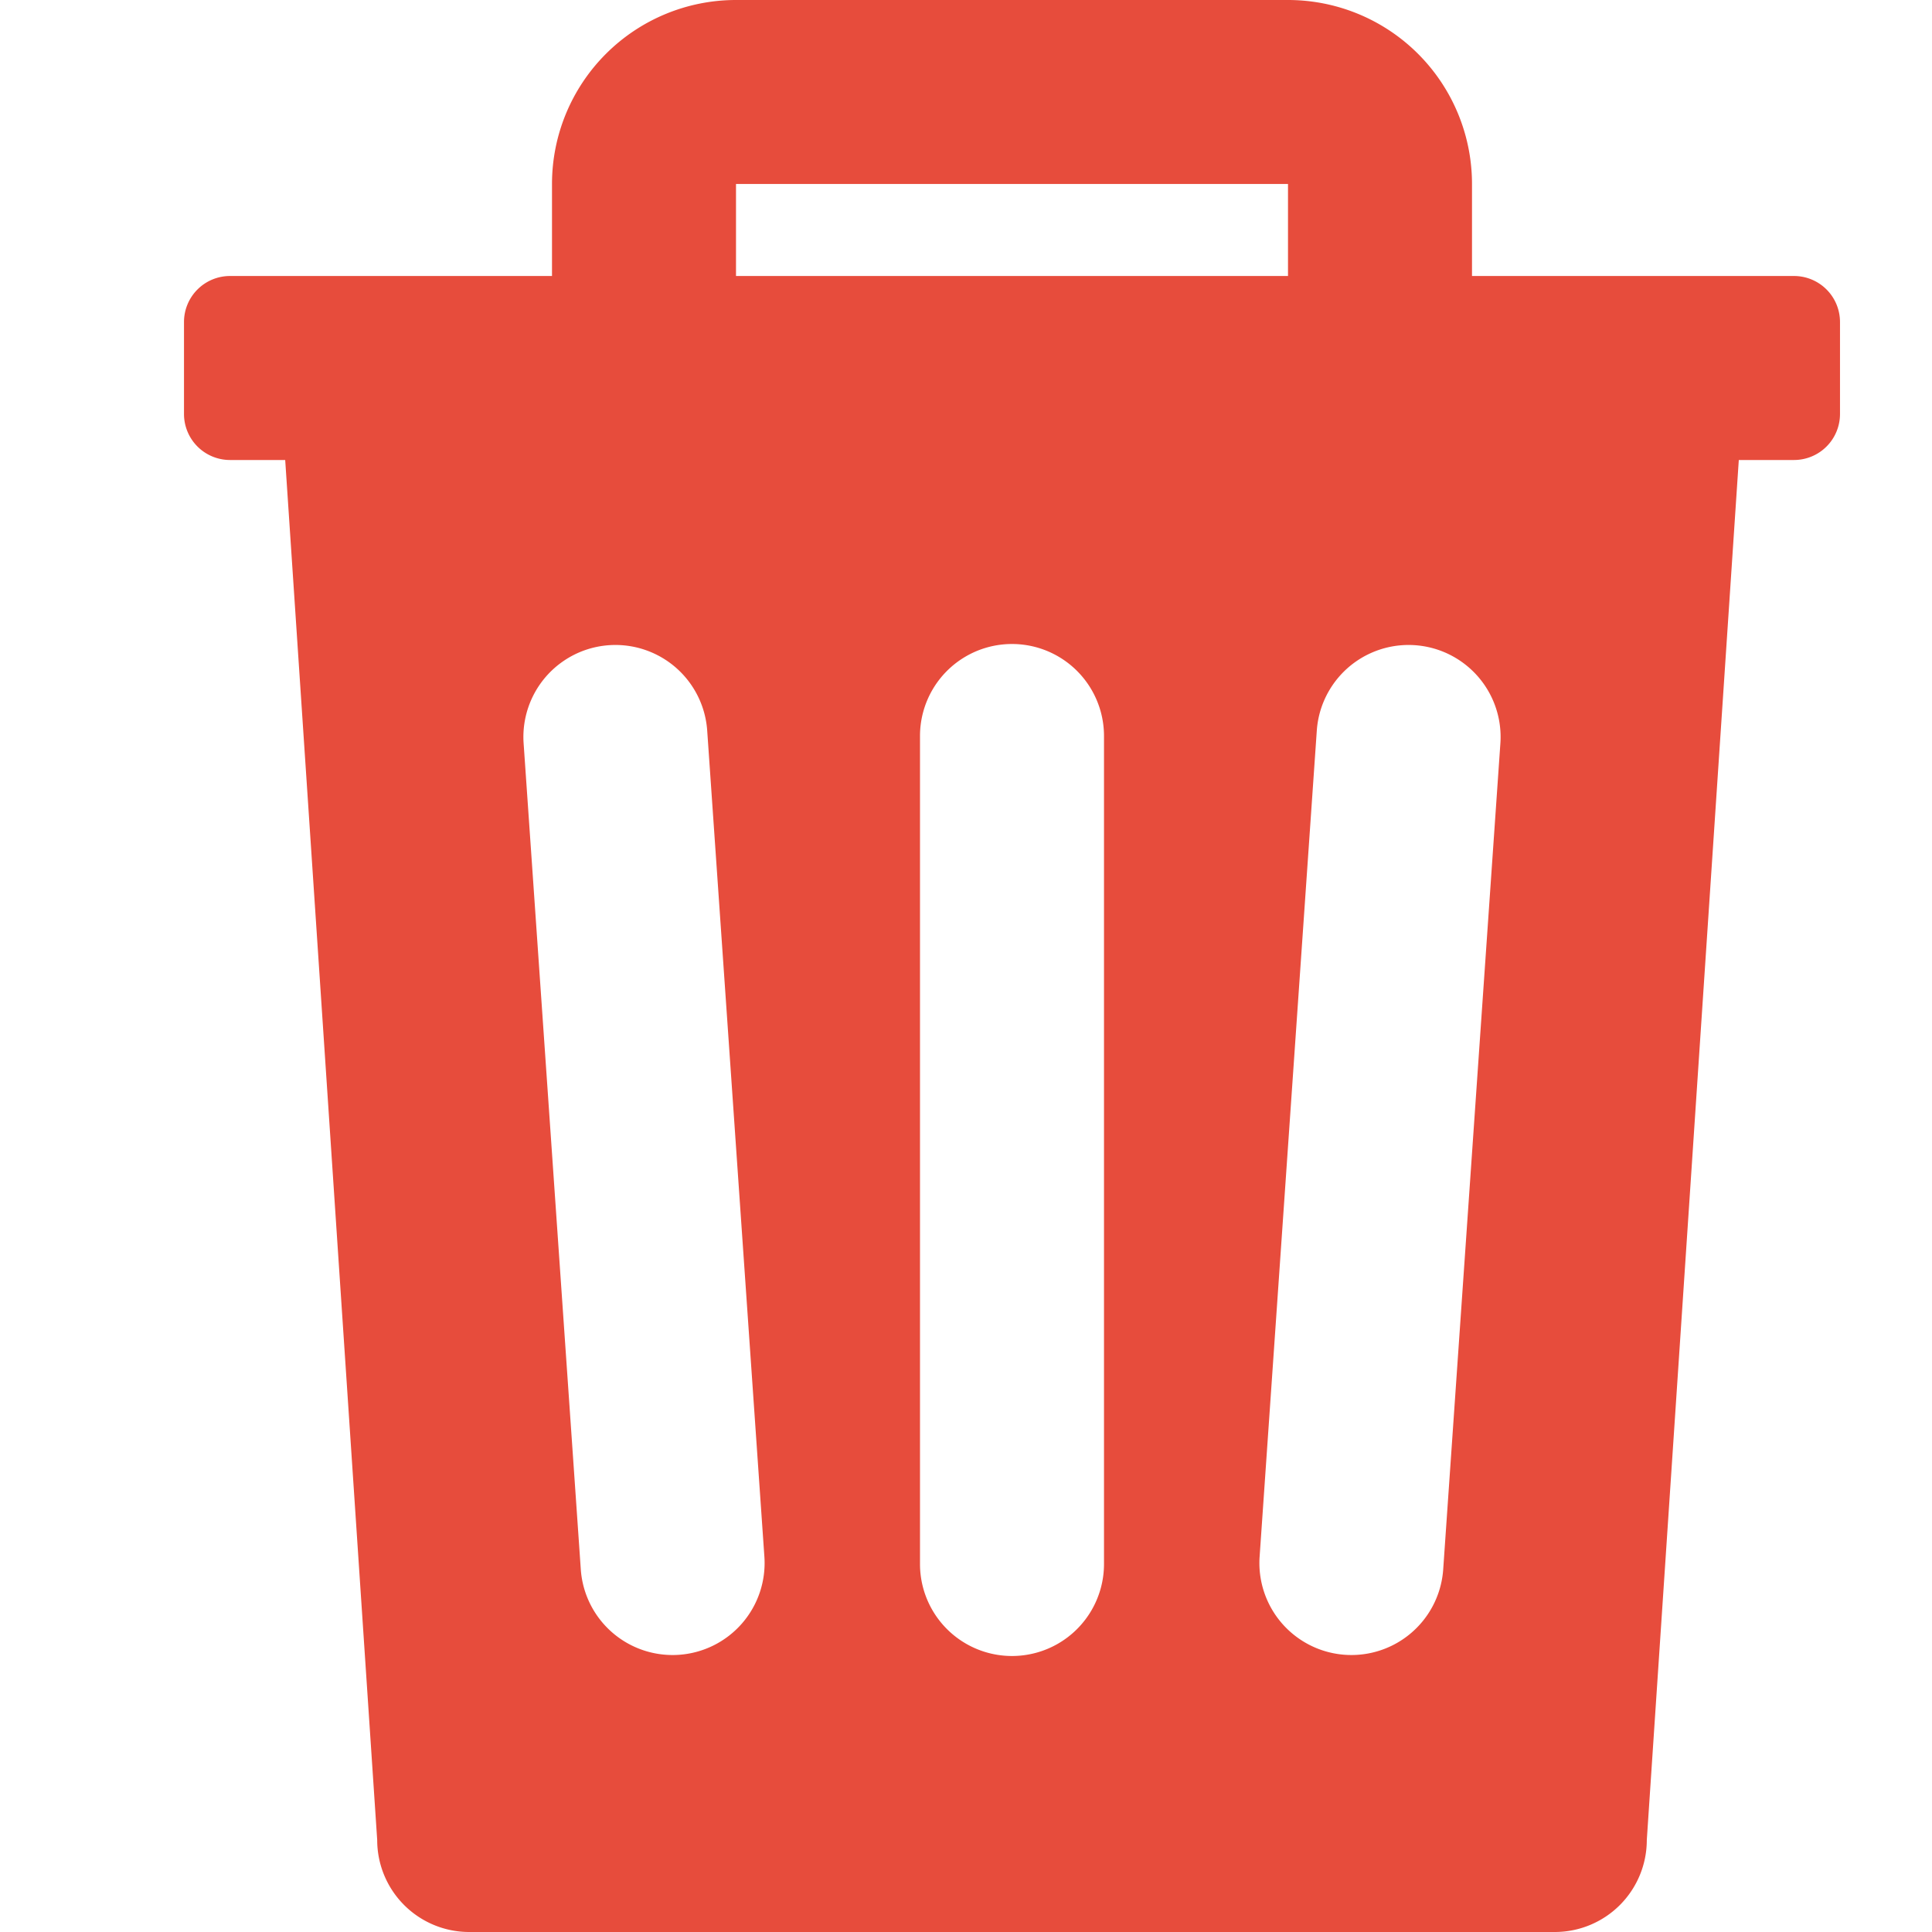 <svg xmlns="http://www.w3.org/2000/svg" viewBox="2 2 42 42" fill="#e74c3c">
    <path d="M41 8h-7V6a4 4 0 0 0-4-4H18a4 4 0 0 0-4 4v2H7a1 1 0 0 0-1 1v2a1 1 0 0 0 1 1h1.2l2 30a2 2 0 0 0 2 2h23.6a2 2 0 0 0 2-2l2-30H41a1 1 0 0 0 1-1V9a1 1 0 0 0-1-1ZM18 6h12v2H18Zm-1.24 31.974a2 2 0 0 1-2.134-1.857L13.383 18.16a2 2 0 0 1 3.991-.277l1.243 17.957a2 2 0 0 1-1.857 2.134ZM26 36a2 2 0 0 1-4 0V18a2 2 0 0 1 4 0Zm7.374.117a2 2 0 0 1-3.991-.277l1.243-17.957a2 2 0 0 1 3.991.277Z"/>
</svg>